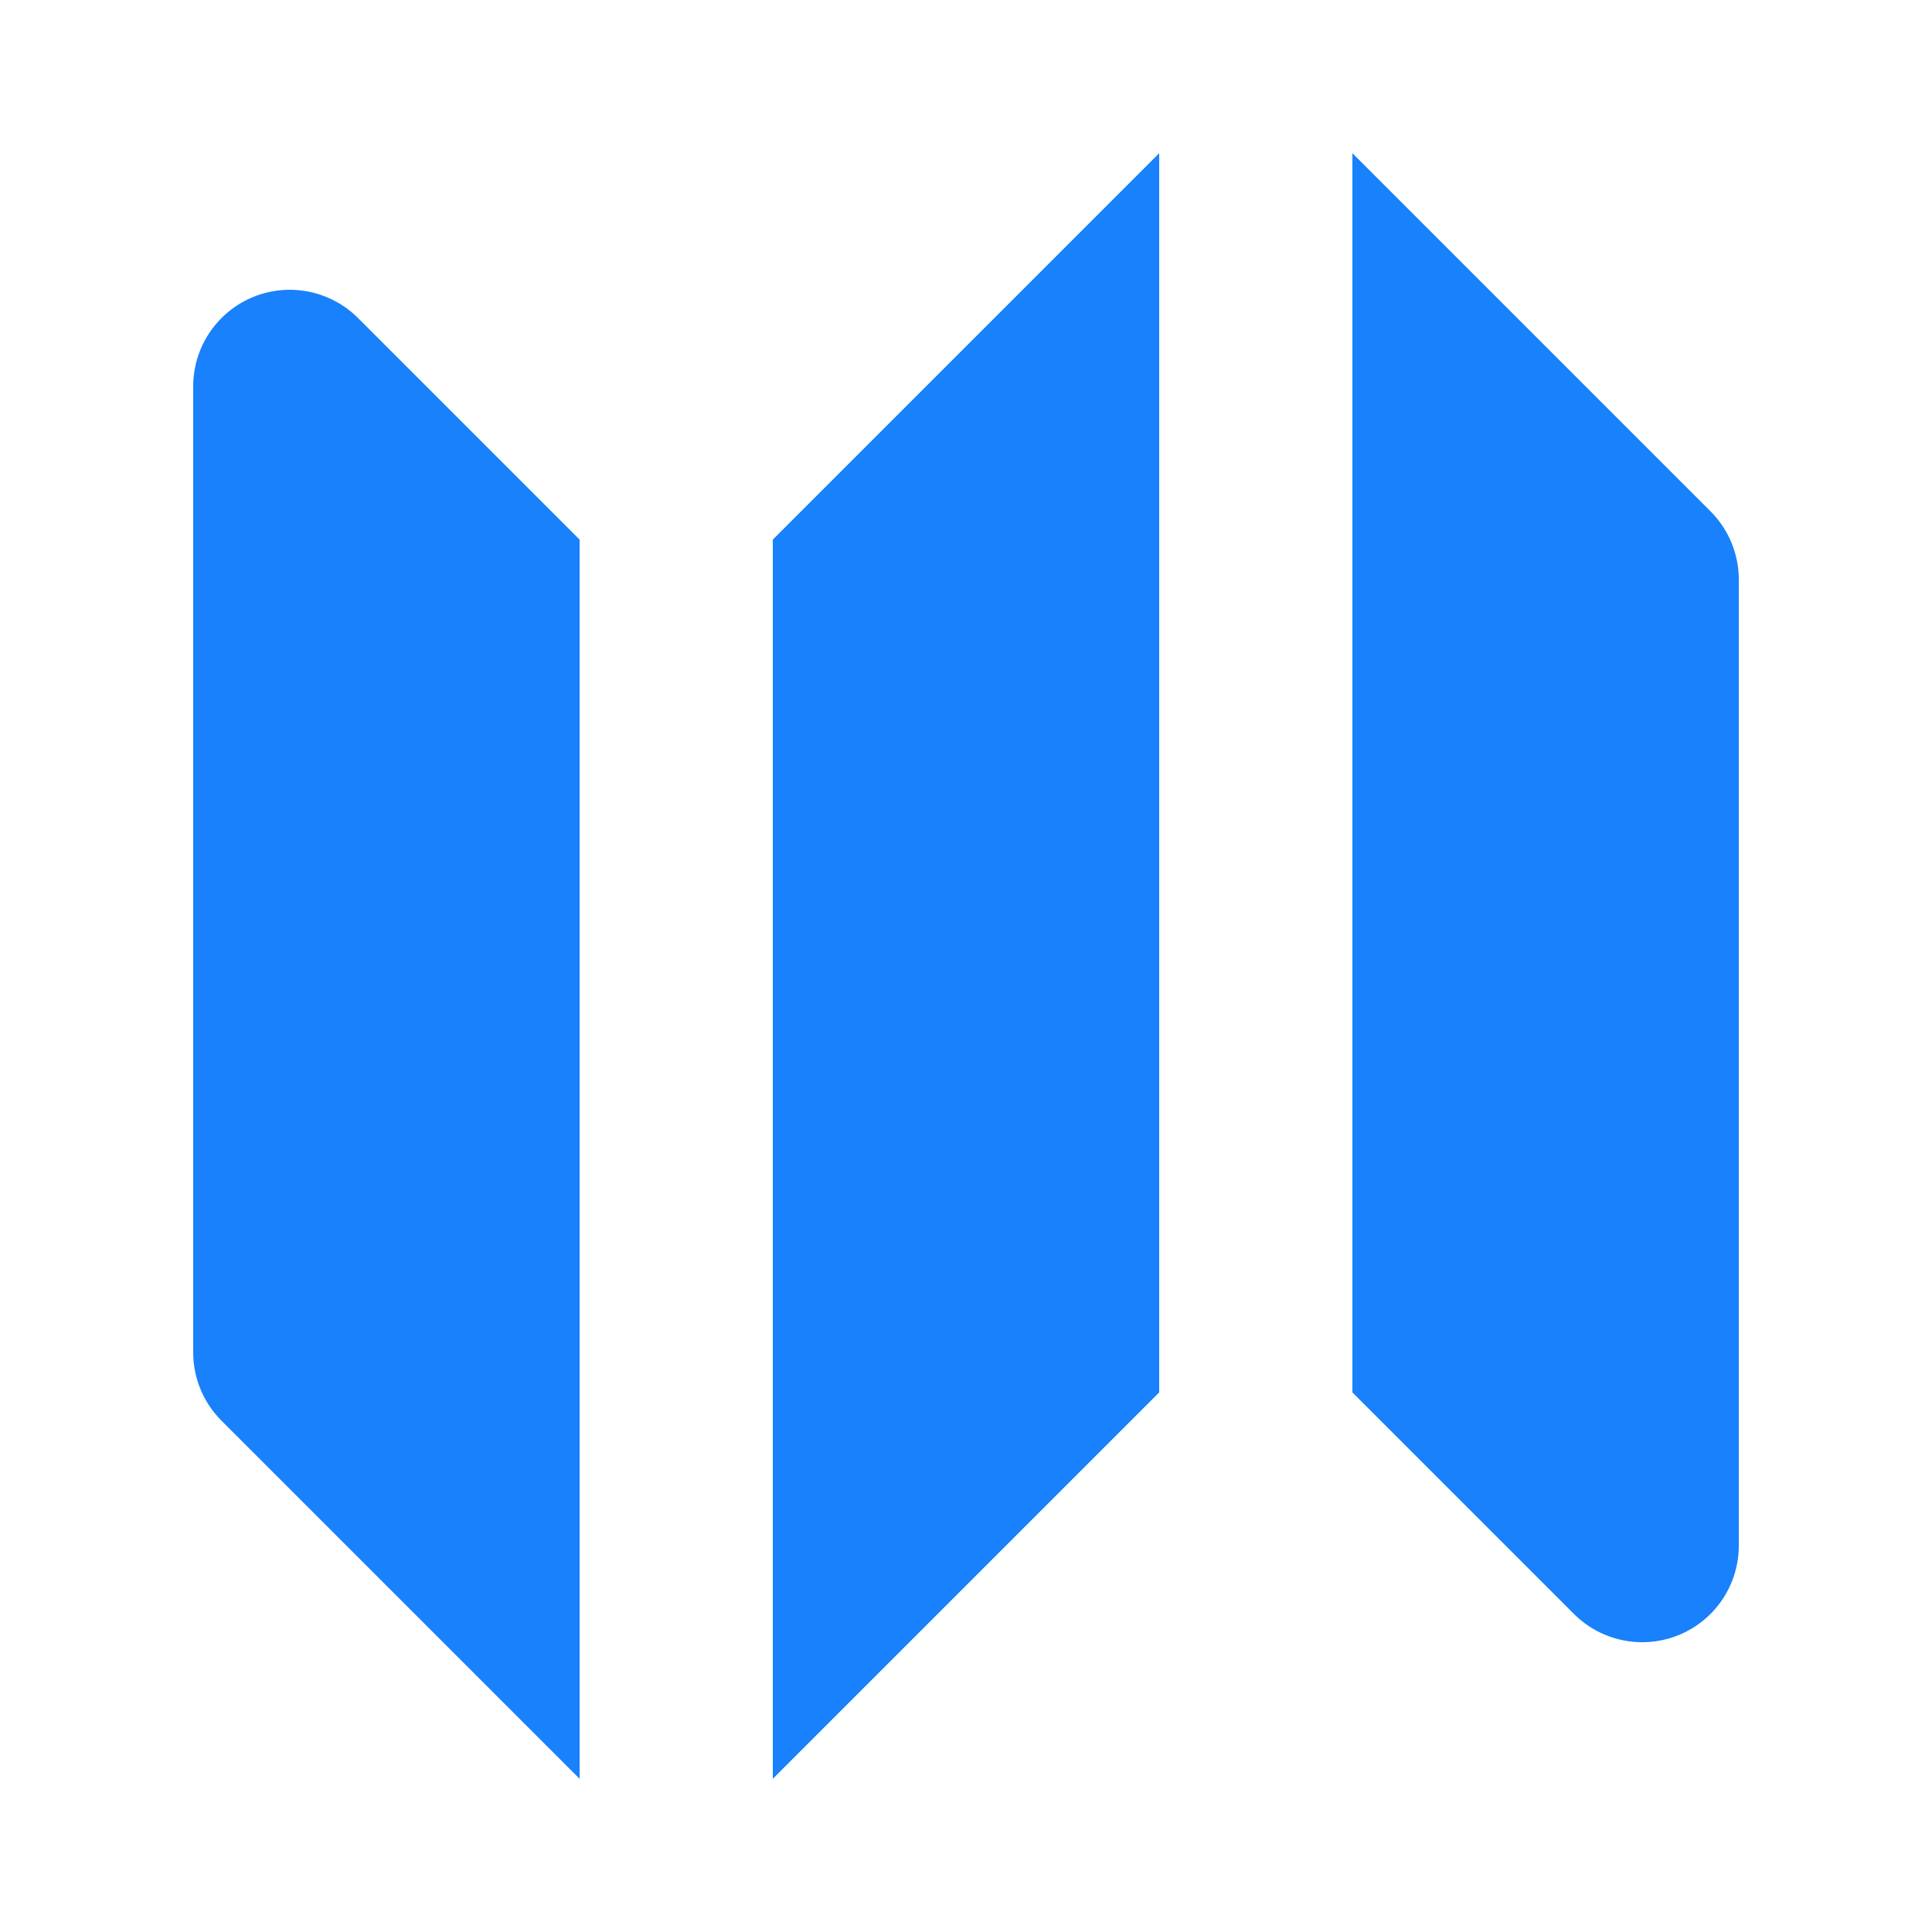 <svg xmlns="http://www.w3.org/2000/svg" fill="none" viewBox="0 0 34 34" height="34" width="34">
<path fill="#1881FB" d="M20.4 2.696L13.6 9.496V31.304L20.4 24.504V2.696Z" clip-rule="evenodd" fill-rule="evenodd"></path>
<path fill="#1881FB" d="M6.302 5.598C5.816 5.112 5.085 4.966 4.449 5.229C3.814 5.493 3.4 6.112 3.4 6.8V23.8C3.4 24.251 3.579 24.683 3.898 25.002L10.2 31.304V9.496L6.302 5.598Z" clip-rule="evenodd" fill-rule="evenodd"></path>
<path fill="#1881FB" d="M30.102 8.998L23.8 2.696V24.504L27.698 28.402C28.184 28.888 28.915 29.034 29.551 28.771C30.186 28.508 30.6 27.888 30.6 27.2V10.2C30.6 9.749 30.421 9.317 30.102 8.998Z" clip-rule="evenodd" fill-rule="evenodd"></path>
</svg>
